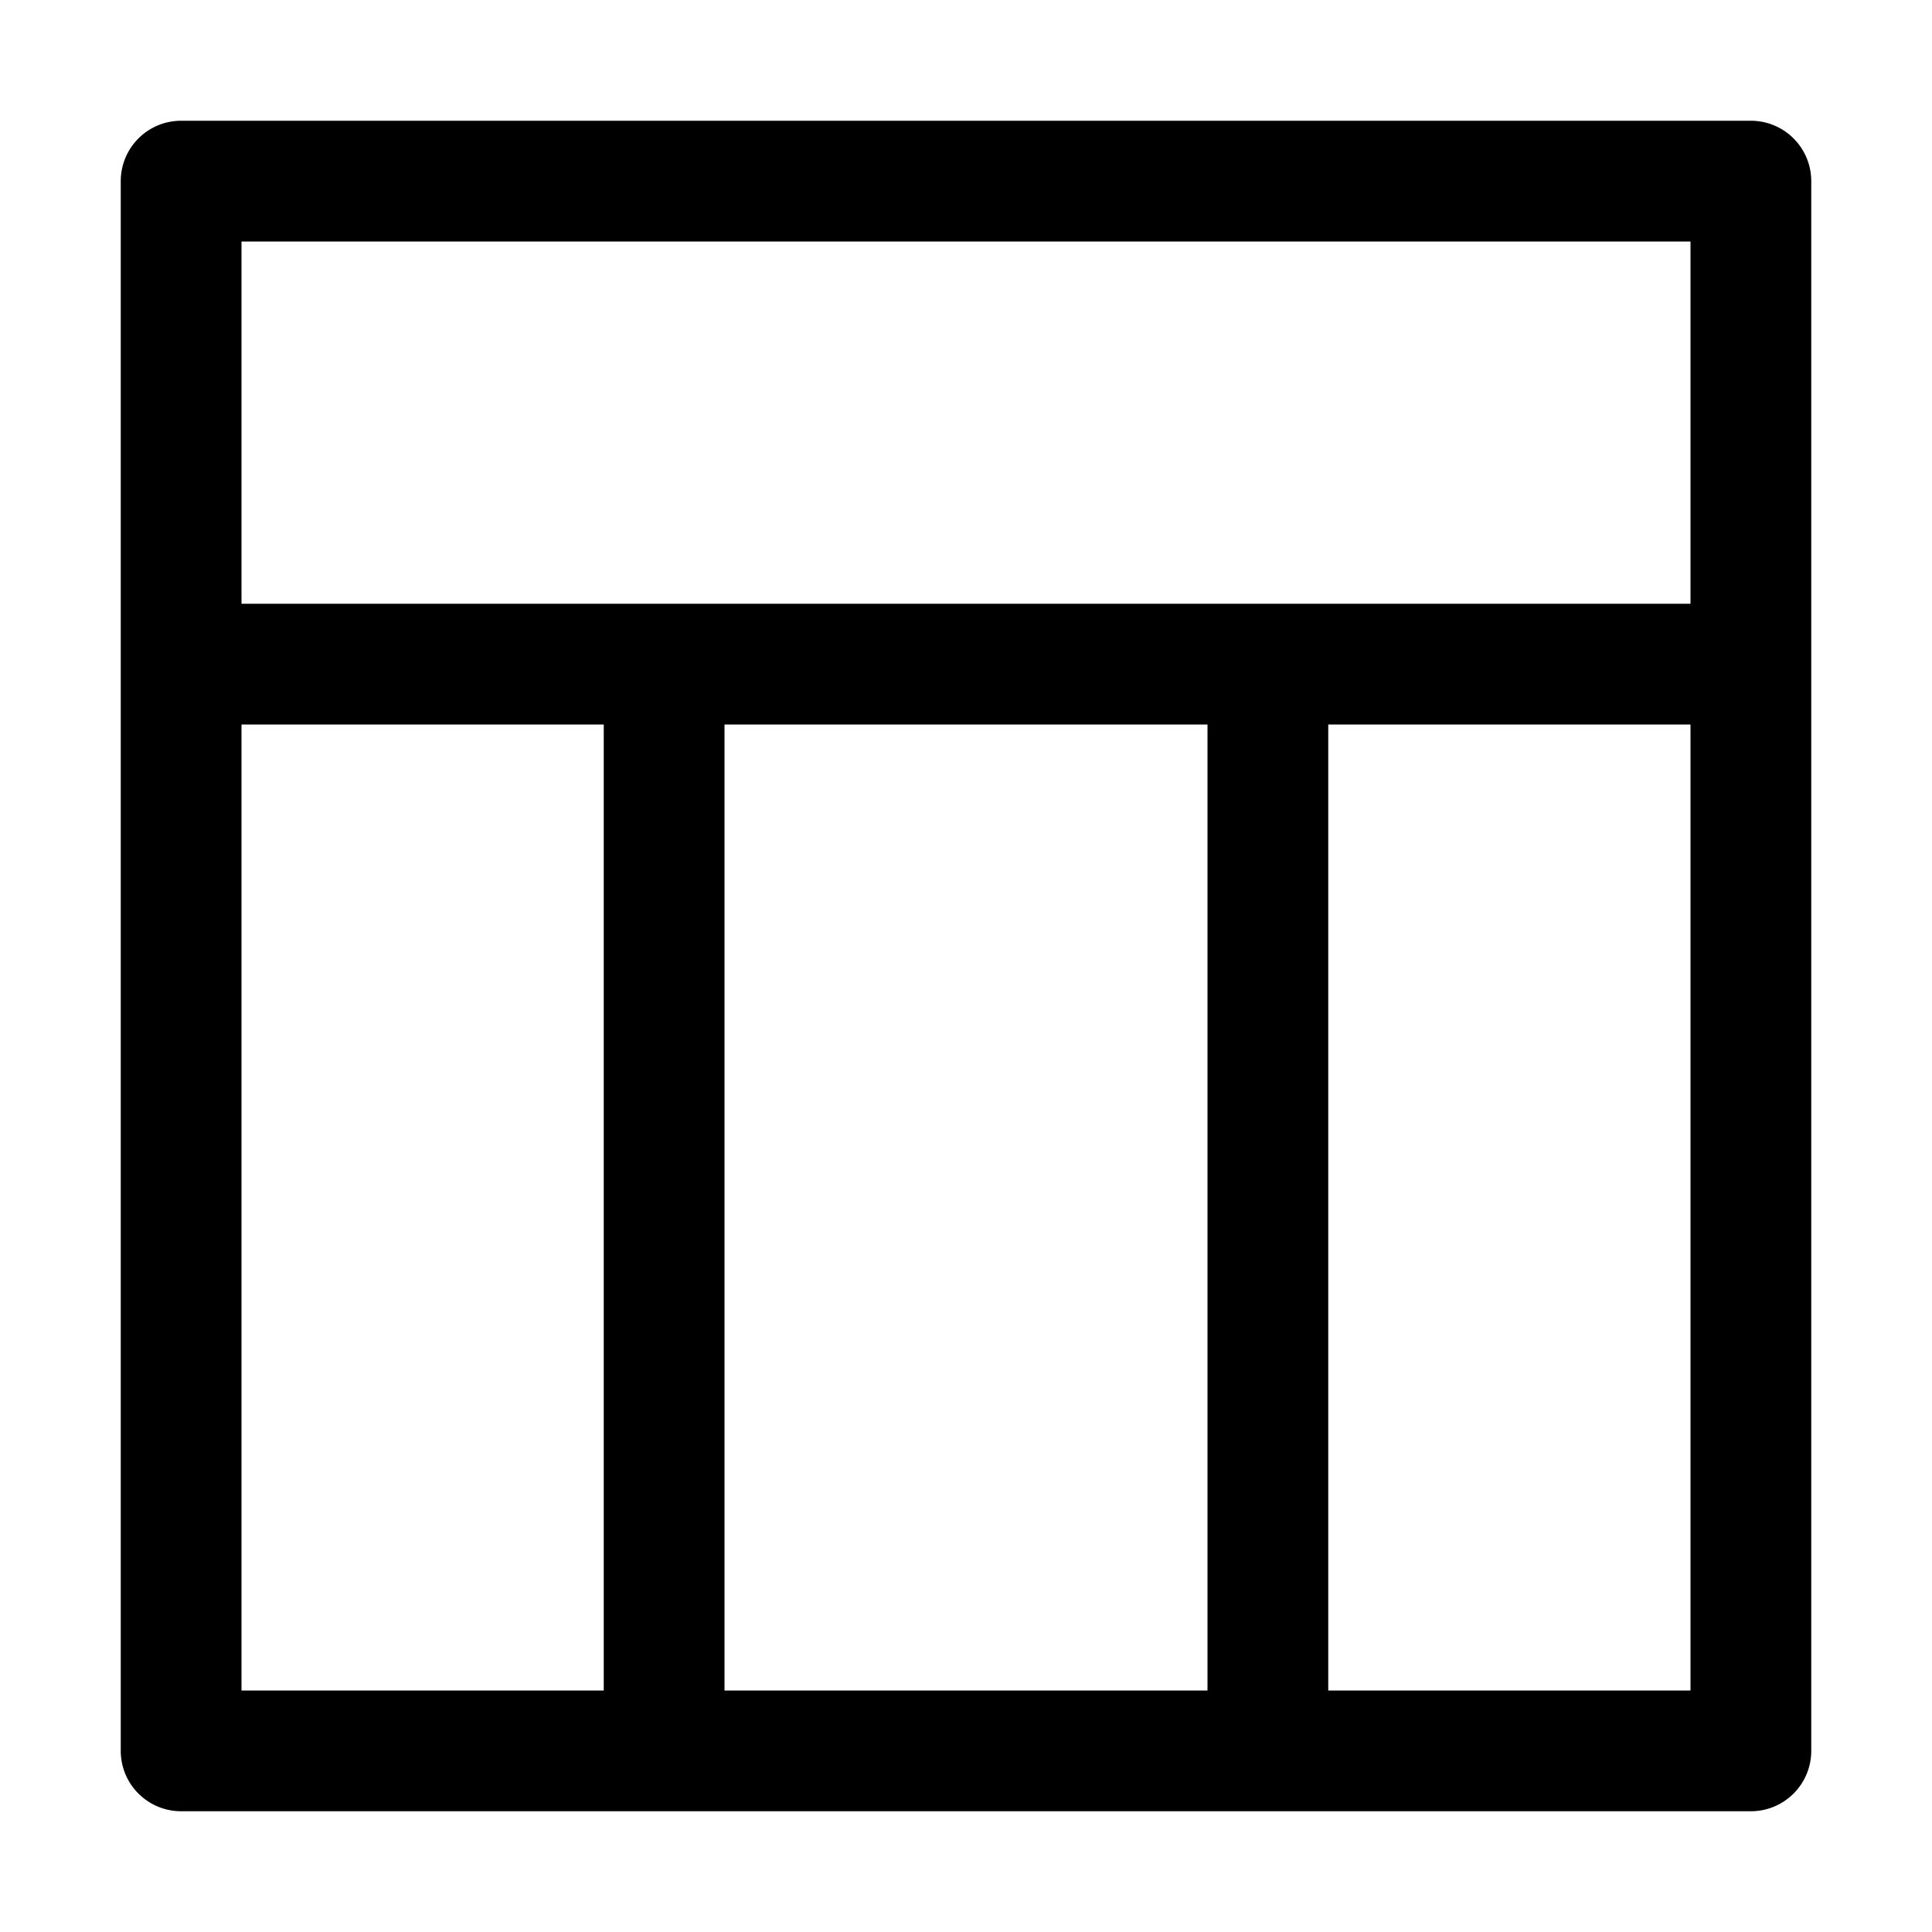 <svg height="512" viewBox="0 0 32 32" width="512" xmlns="http://www.w3.org/2000/svg"><g id="ae7a1b90-094b-41bd-a16d-1d91176ae9ae" data-name="Columns"><path d="m29 2h-26a1 1 0 0 0 -1 1v26a1 1 0 0 0 1 1h26a1 1 0 0 0 1-1v-26a1 1 0 0 0 -1-1zm-19 26h-6v-16h6zm10 0h-8v-16h8zm8 0h-6v-16h6zm0-18h-24v-6h24z"/></g></svg>